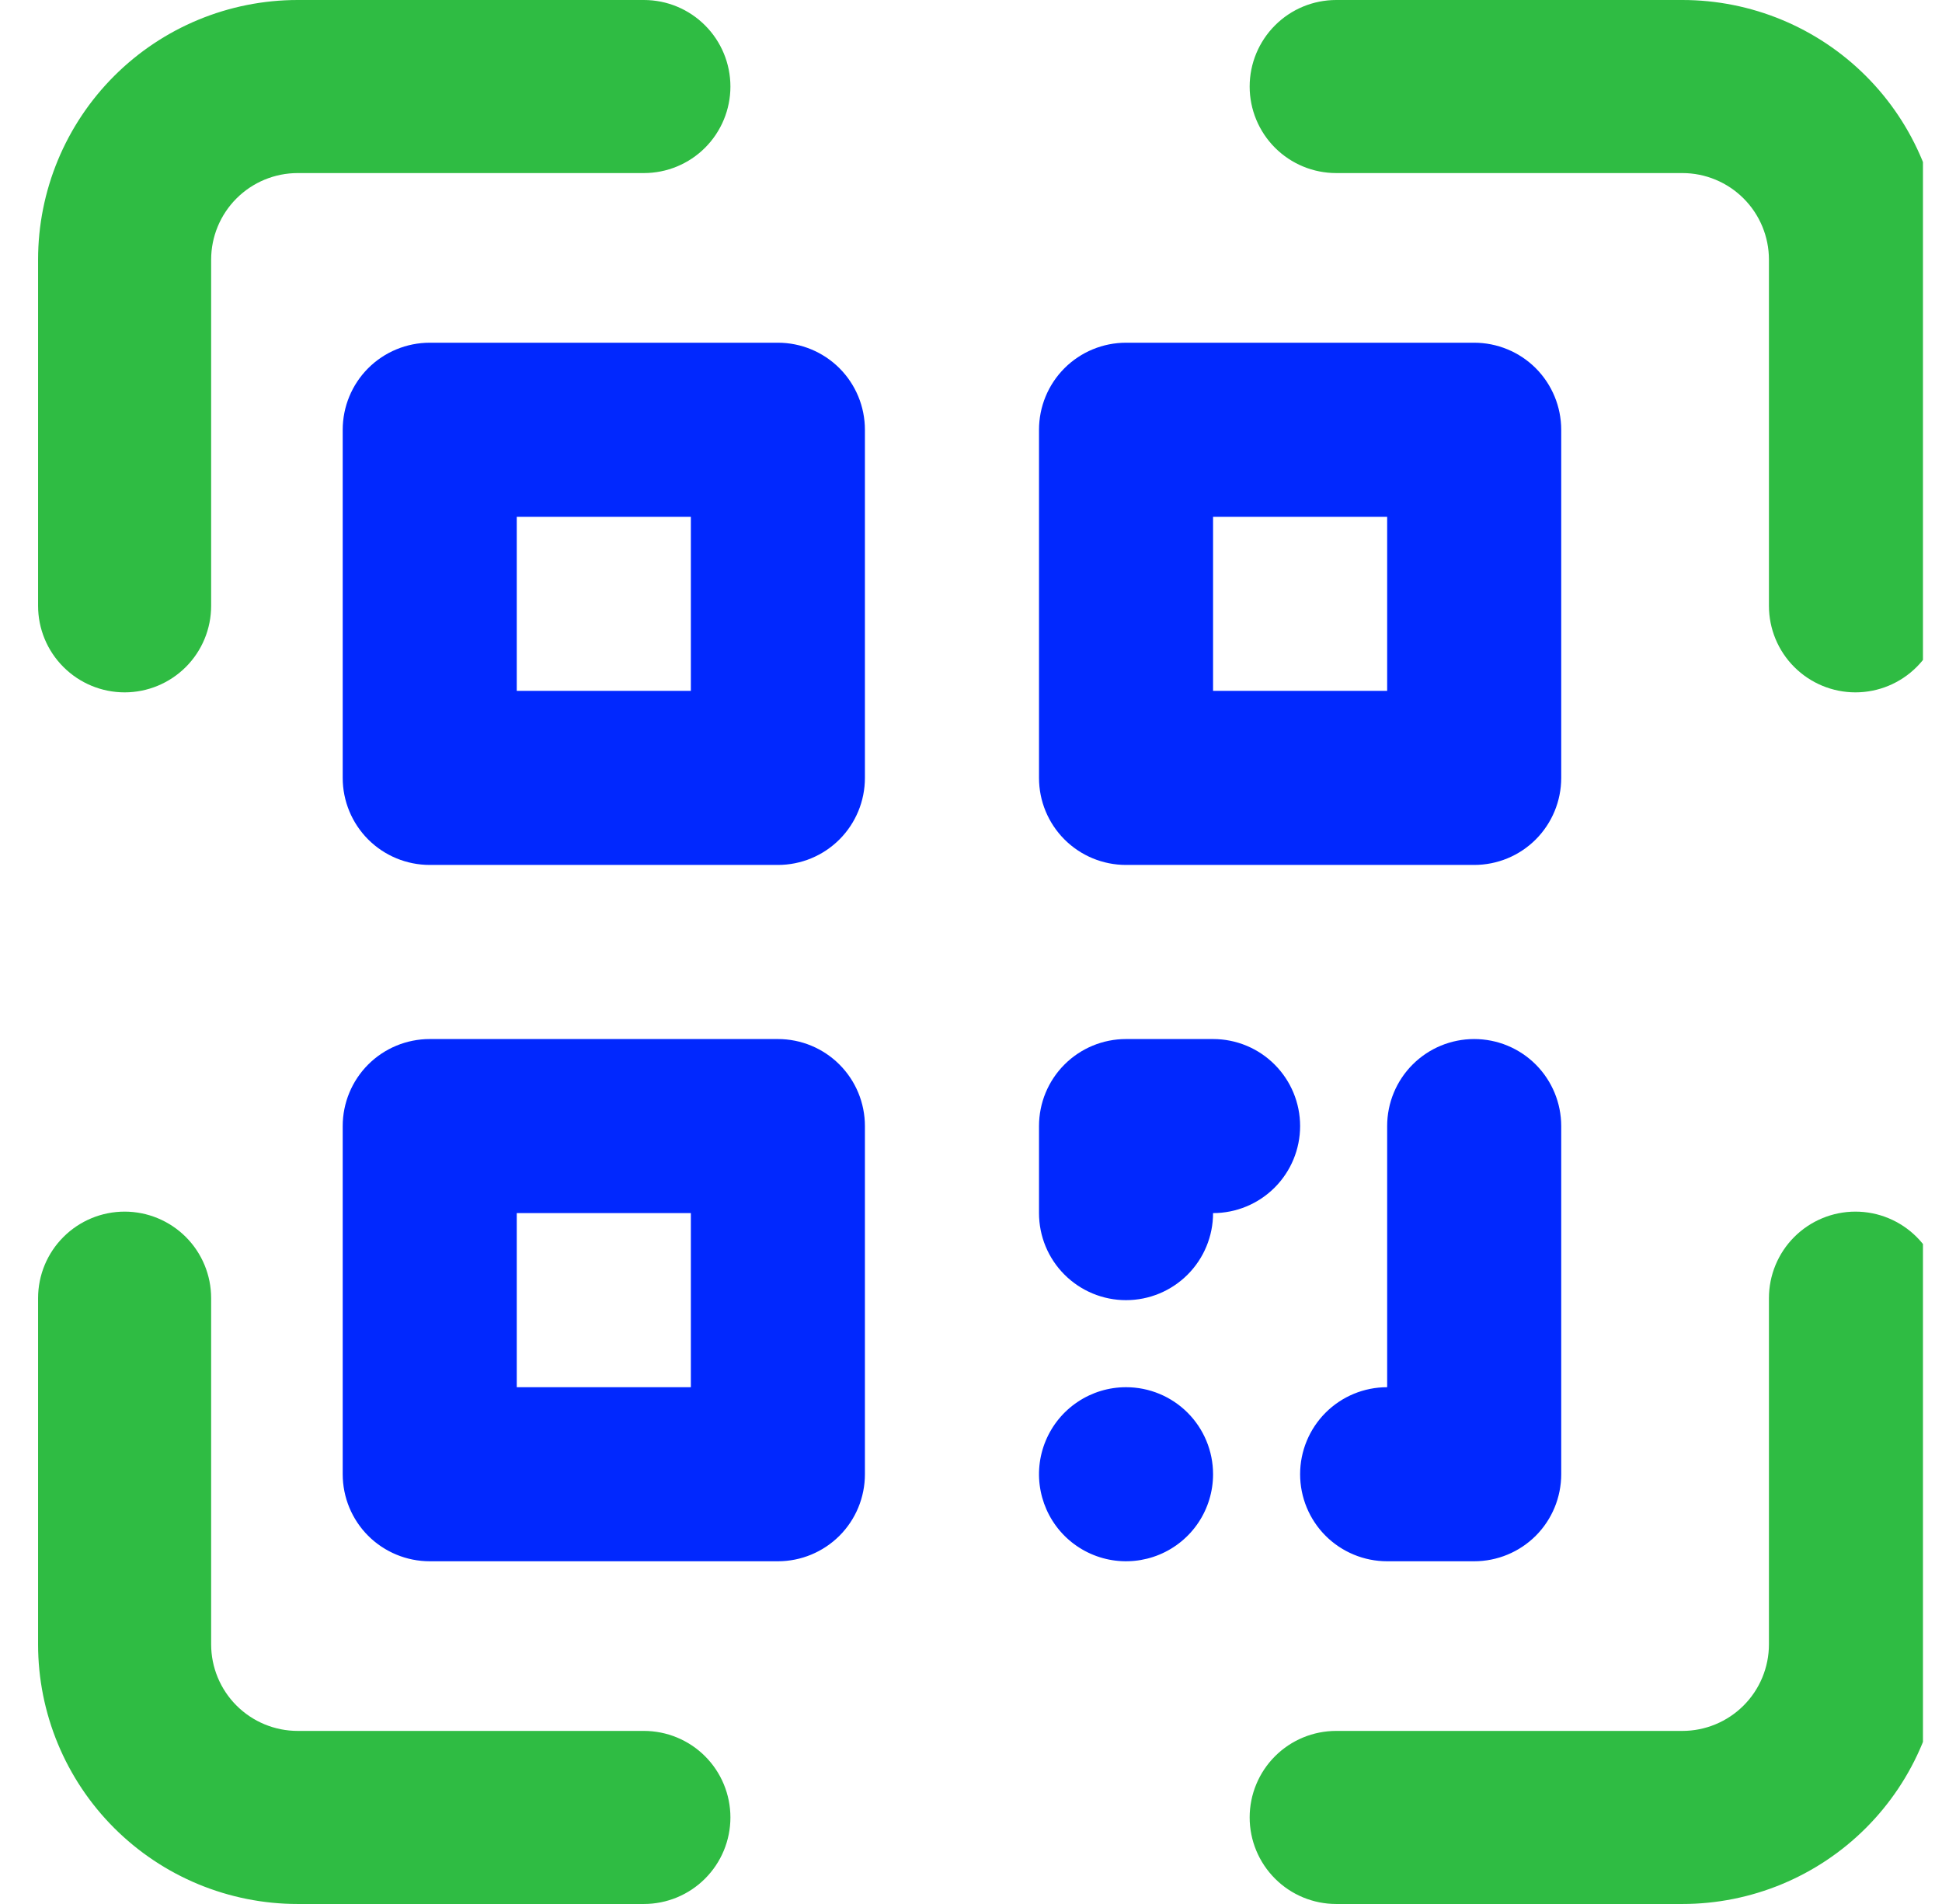 <svg width="51" height="50" viewBox="0 0 51 50" fill="none" xmlns="http://www.w3.org/2000/svg">
<g clip-path="url(#clip0_649_21)">
<path d="M16.909 45.455H7.818C7.215 45.455 6.637 45.215 6.211 44.789C5.785 44.363 5.545 43.785 5.545 43.182V34.091C5.545 33.488 5.306 32.91 4.88 32.484C4.454 32.058 3.875 31.818 3.273 31.818C2.67 31.818 2.092 32.058 1.666 32.484C1.239 32.91 1 33.488 1 34.091V43.182C1 44.99 1.718 46.724 2.997 48.003C4.276 49.282 6.01 50 7.818 50H16.909C17.512 50 18.09 49.761 18.516 49.334C18.942 48.908 19.182 48.33 19.182 47.727C19.182 47.124 18.942 46.546 18.516 46.12C18.09 45.694 17.512 45.455 16.909 45.455ZM48.727 31.818C48.124 31.818 47.546 32.058 47.12 32.484C46.694 32.91 46.455 33.488 46.455 34.091V43.182C46.455 43.785 46.215 44.363 45.789 44.789C45.363 45.215 44.785 45.455 44.182 45.455H35.091C34.488 45.455 33.91 45.694 33.484 46.12C33.058 46.546 32.818 47.124 32.818 47.727C32.818 48.33 33.058 48.908 33.484 49.334C33.91 49.761 34.488 50 35.091 50H44.182C45.99 50 47.724 49.282 49.003 48.003C50.282 46.724 51 44.99 51 43.182V34.091C51 33.488 50.761 32.91 50.334 32.484C49.908 32.058 49.33 31.818 48.727 31.818ZM44.182 0H35.091C34.488 0 33.91 0.239 33.484 0.666C33.058 1.092 32.818 1.67 32.818 2.273C32.818 2.875 33.058 3.454 33.484 3.88C33.91 4.306 34.488 4.545 35.091 4.545H44.182C44.785 4.545 45.363 4.785 45.789 5.211C46.215 5.637 46.455 6.215 46.455 6.818V15.909C46.455 16.512 46.694 17.09 47.12 17.516C47.546 17.942 48.124 18.182 48.727 18.182C49.33 18.182 49.908 17.942 50.334 17.516C50.761 17.09 51 16.512 51 15.909V6.818C51 5.01 50.282 3.276 49.003 1.997C47.724 0.718 45.99 0 44.182 0ZM3.273 18.182C3.875 18.182 4.454 17.942 4.88 17.516C5.306 17.09 5.545 16.512 5.545 15.909V6.818C5.545 6.215 5.785 5.637 6.211 5.211C6.637 4.785 7.215 4.545 7.818 4.545H16.909C17.512 4.545 18.09 4.306 18.516 3.88C18.942 3.454 19.182 2.875 19.182 2.273C19.182 1.67 18.942 1.092 18.516 0.666C18.09 0.239 17.512 0 16.909 0H7.818C6.01 0 4.276 0.718 2.997 1.997C1.718 3.276 1 5.01 1 6.818V15.909C1 16.512 1.239 17.09 1.666 17.516C2.092 17.942 2.67 18.182 3.273 18.182Z" fill="#2FBC43"/>
<path d="M20.429 9H11.286C10.68 9 10.098 9.241 9.669 9.669C9.241 10.098 9 10.68 9 11.286V20.429C9 21.035 9.241 21.616 9.669 22.045C10.098 22.474 10.68 22.714 11.286 22.714H20.429C21.035 22.714 21.616 22.474 22.045 22.045C22.474 21.616 22.714 21.035 22.714 20.429V11.286C22.714 10.68 22.474 10.098 22.045 9.669C21.616 9.241 21.035 9 20.429 9ZM18.143 18.143H13.571V13.571H18.143V18.143ZM29.571 22.714H38.714C39.321 22.714 39.902 22.474 40.331 22.045C40.759 21.616 41 21.035 41 20.429V11.286C41 10.68 40.759 10.098 40.331 9.669C39.902 9.241 39.321 9 38.714 9H29.571C28.965 9 28.384 9.241 27.955 9.669C27.526 10.098 27.286 10.68 27.286 11.286V20.429C27.286 21.035 27.526 21.616 27.955 22.045C28.384 22.474 28.965 22.714 29.571 22.714ZM31.857 13.571H36.429V18.143H31.857V13.571ZM20.429 27.286H11.286C10.68 27.286 10.098 27.526 9.669 27.955C9.241 28.384 9 28.965 9 29.571V38.714C9 39.321 9.241 39.902 9.669 40.331C10.098 40.759 10.68 41 11.286 41H20.429C21.035 41 21.616 40.759 22.045 40.331C22.474 39.902 22.714 39.321 22.714 38.714V29.571C22.714 28.965 22.474 28.384 22.045 27.955C21.616 27.526 21.035 27.286 20.429 27.286ZM18.143 36.429H13.571V31.857H18.143V36.429ZM29.571 34.143C30.178 34.143 30.759 33.902 31.188 33.473C31.616 33.045 31.857 32.463 31.857 31.857C32.463 31.857 33.045 31.616 33.473 31.188C33.902 30.759 34.143 30.178 34.143 29.571C34.143 28.965 33.902 28.384 33.473 27.955C33.045 27.526 32.463 27.286 31.857 27.286H29.571C28.965 27.286 28.384 27.526 27.955 27.955C27.526 28.384 27.286 28.965 27.286 29.571V31.857C27.286 32.463 27.526 33.045 27.955 33.473C28.384 33.902 28.965 34.143 29.571 34.143ZM38.714 27.286C38.108 27.286 37.527 27.526 37.098 27.955C36.669 28.384 36.429 28.965 36.429 29.571V36.429C35.822 36.429 35.241 36.669 34.812 37.098C34.384 37.527 34.143 38.108 34.143 38.714C34.143 39.321 34.384 39.902 34.812 40.331C35.241 40.759 35.822 41 36.429 41H38.714C39.321 41 39.902 40.759 40.331 40.331C40.759 39.902 41 39.321 41 38.714V29.571C41 28.965 40.759 28.384 40.331 27.955C39.902 27.526 39.321 27.286 38.714 27.286ZM29.571 36.429C29.119 36.429 28.677 36.563 28.302 36.814C27.926 37.065 27.633 37.422 27.46 37.84C27.287 38.257 27.241 38.717 27.33 39.16C27.418 39.604 27.636 40.011 27.955 40.331C28.275 40.65 28.682 40.868 29.125 40.956C29.569 41.044 30.029 40.999 30.446 40.826C30.864 40.653 31.221 40.36 31.472 39.984C31.723 39.608 31.857 39.166 31.857 38.714C31.857 38.108 31.616 37.527 31.188 37.098C30.759 36.669 30.178 36.429 29.571 36.429Z" fill="#0128FE"/>
</g>
<defs>
<clipPath id="clip0_649_21">
<rect width="50" height="50" fill="white" transform="translate(0.5)"/>
</clipPath>
</defs>
</svg>
